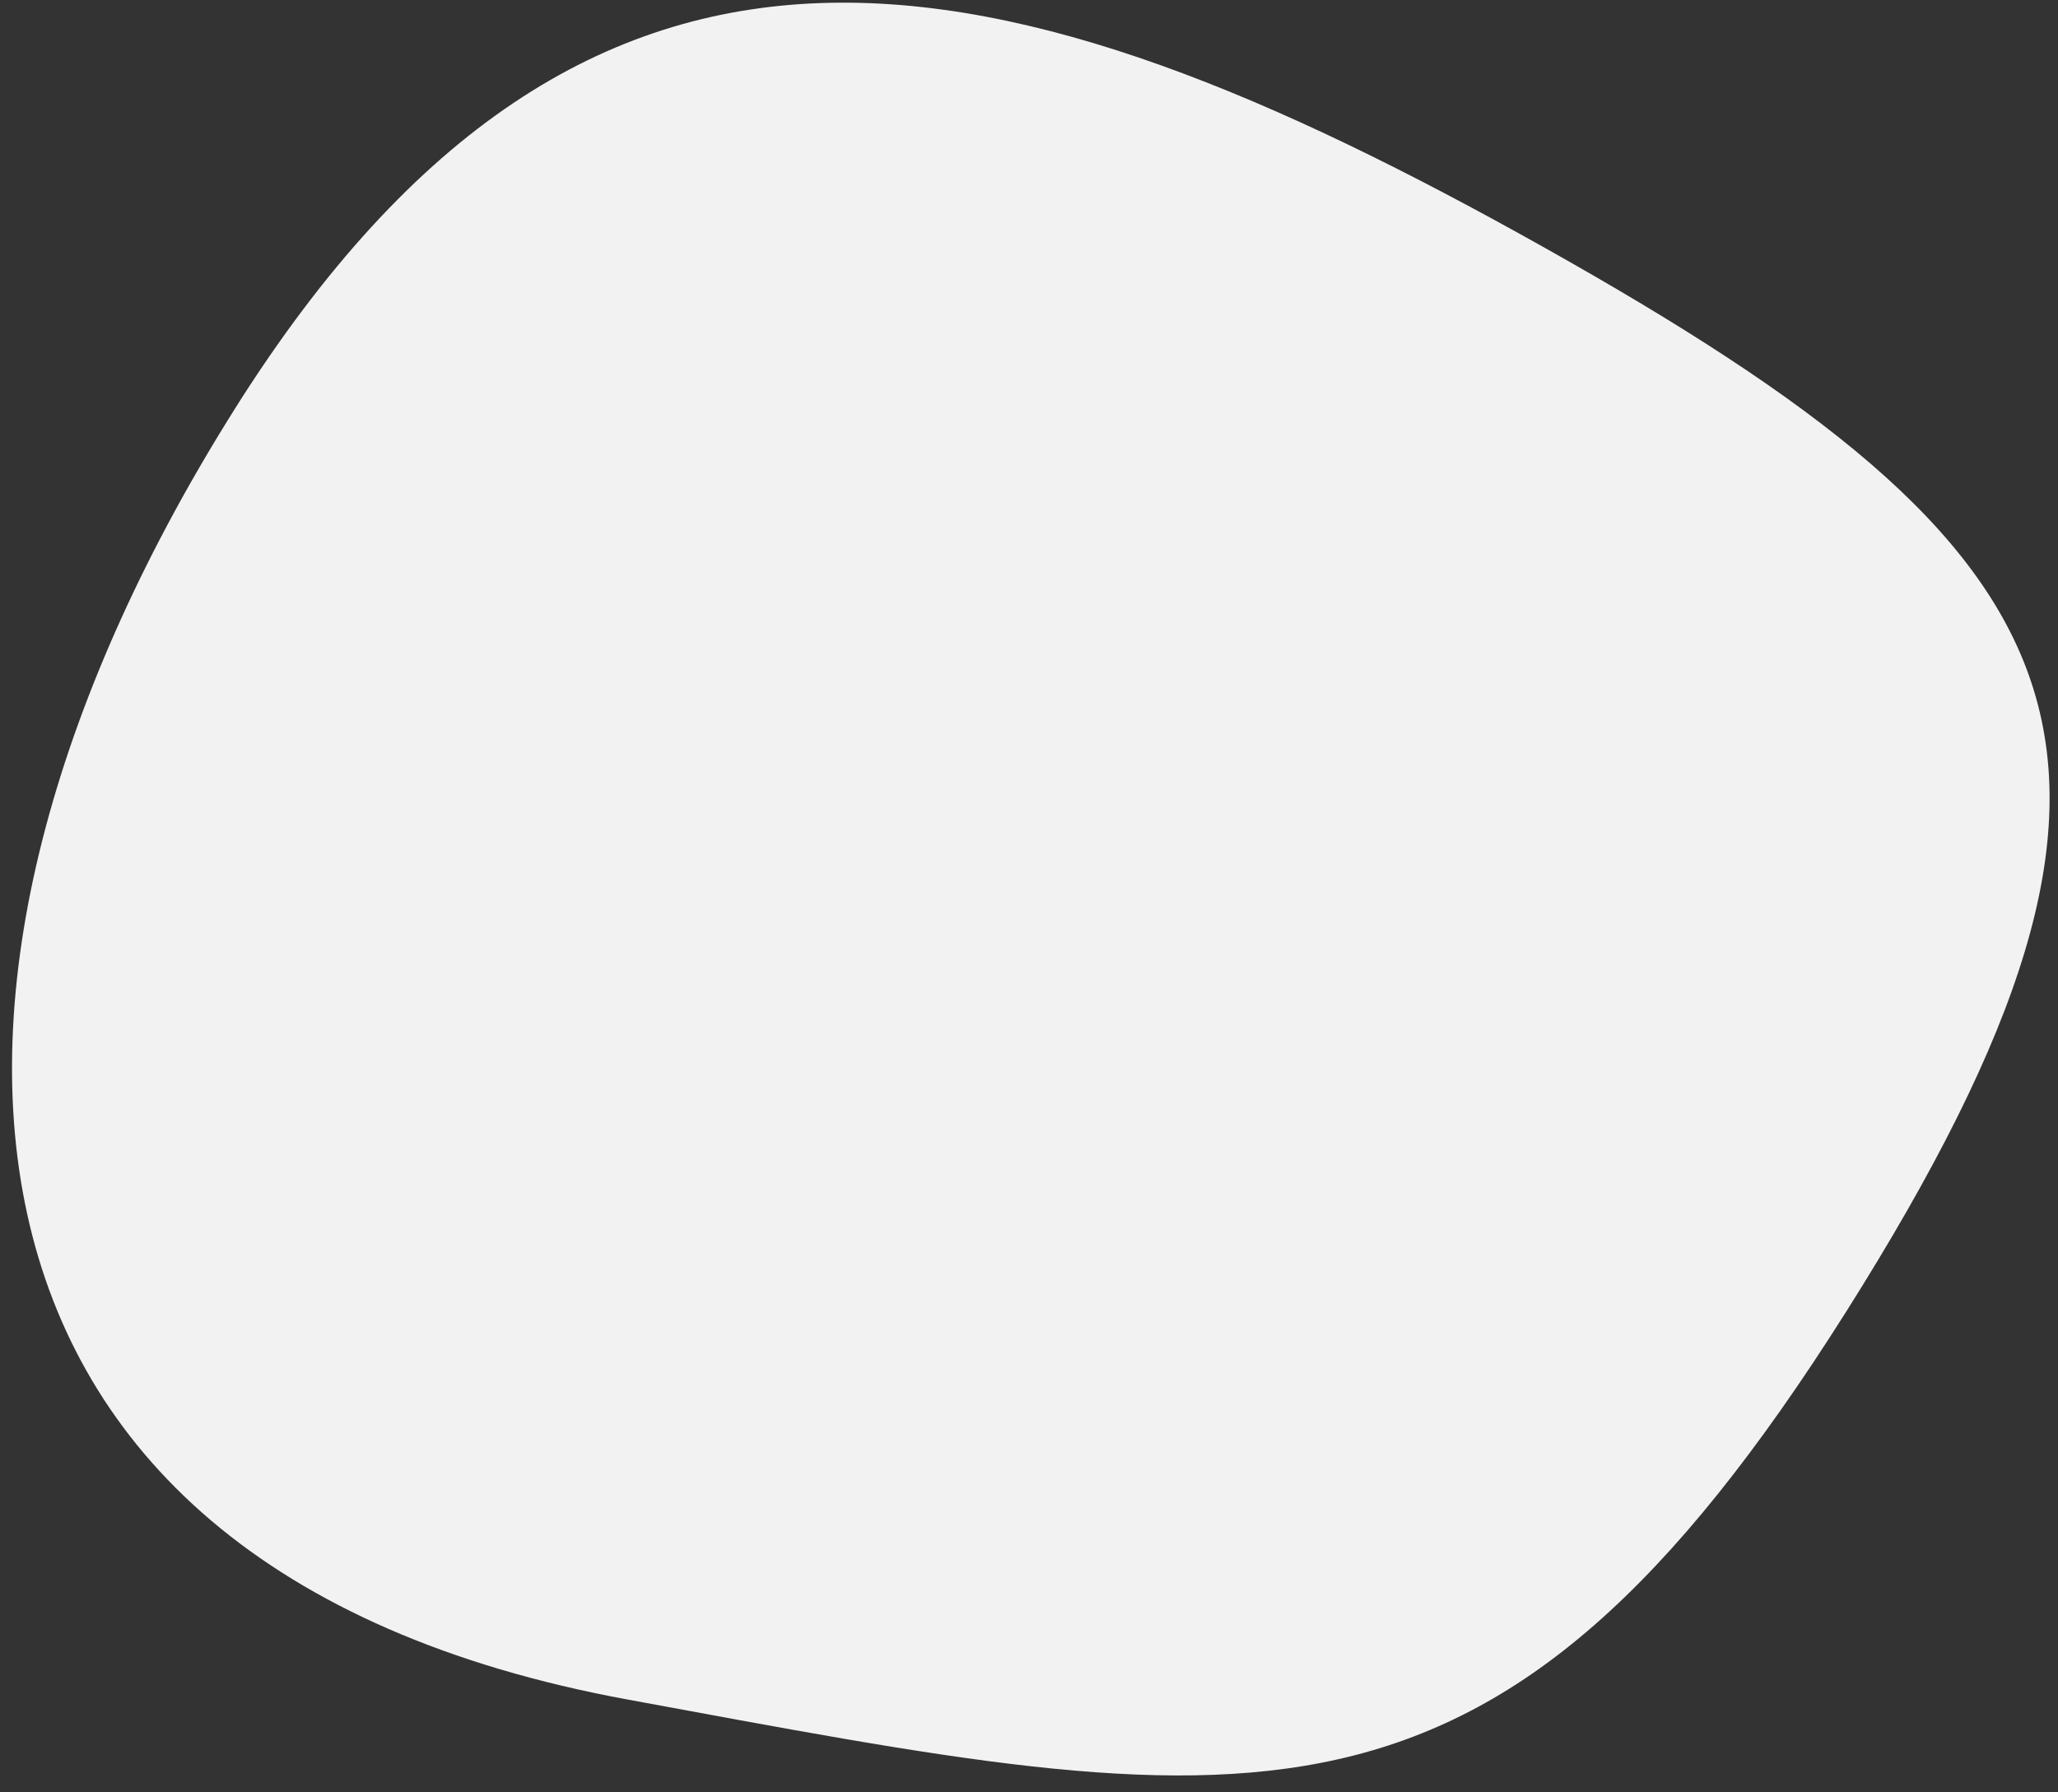 <svg fill="none" height="81" viewBox="0 0 93 81" width="93" xmlns="http://www.w3.org/2000/svg"><rect x="0" y="0" width="93" height="81" fill="#333333" stroke="none"/><path d="m10.652 18.413c16.007-25.36 34.66-20.965 59.157-7.213 24.496 13.752 29.629 22.712 13.622 48.072-16.007 25.36-26.813 22.736-55.061 17.535-32.747-6.014-33.724-33.034-17.717-58.394z" fill="#f2f2f2"/></svg>